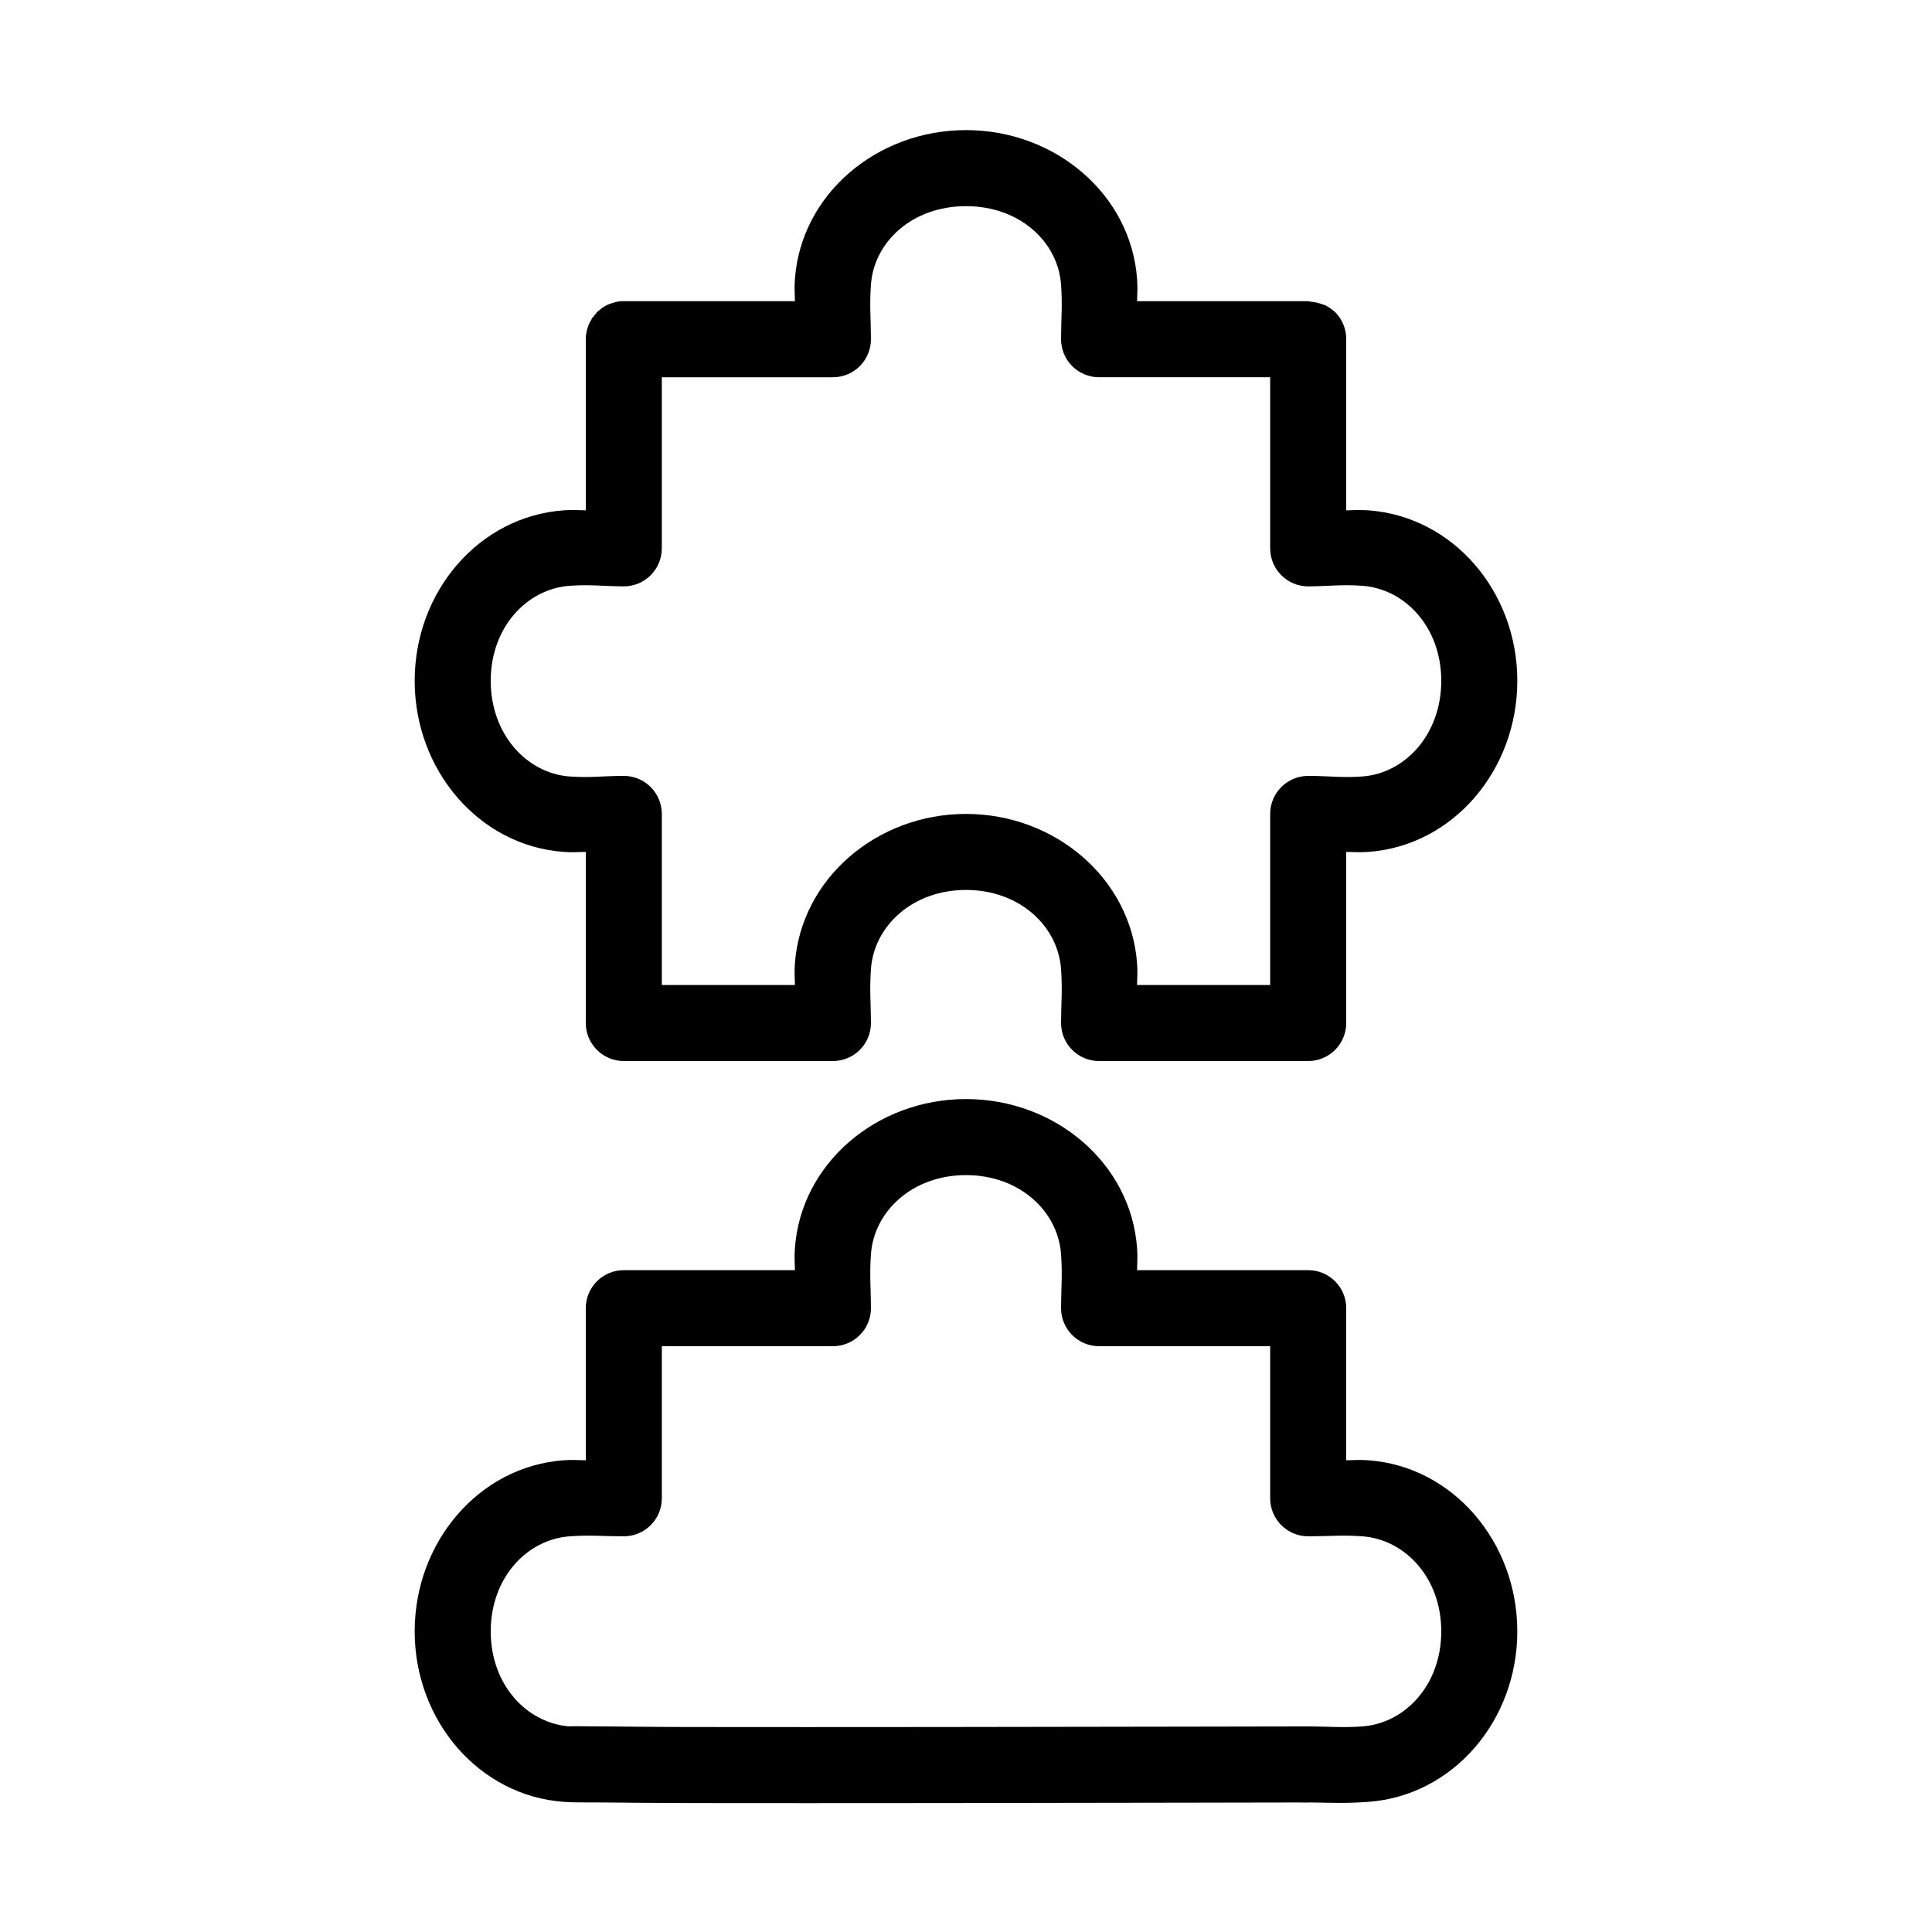 <?xml version="1.0" encoding="UTF-8"?>
<!-- Uploaded to: ICON Repo, www.svgrepo.com, Generator: ICON Repo Mixer Tools -->
<svg fill="#000000" width="800px" height="800px" version="1.1" viewBox="144 144 512 512" xmlns="http://www.w3.org/2000/svg">
 <path d="m400 178.48c-23.668 0-43.727 17.031-45.344 39.516-0.184 2.57-0.004 3.816 0 5.828h-45.344c-0.312-0.016-0.629-0.016-0.945 0-0.695 0.086-1.383 0.242-2.047 0.473-0.32 0.086-0.633 0.191-0.945 0.312-0.434 0.18-0.852 0.391-1.258 0.629-0.445 0.281-0.863 0.598-1.258 0.945-0.273 0.199-0.539 0.406-0.789 0.629v0.16c-0.219 0.199-0.43 0.41-0.629 0.629v0.156c-0.219 0.203-0.43 0.41-0.629 0.629v0.16c-0.703 1.102-1.188 2.332-1.418 3.621v0.156c-0.062 0.262-0.117 0.523-0.156 0.789-0.004 0.051-0.004 0.102 0 0.156-0.008 0.211-0.008 0.418 0 0.629v45.344c-2.012-0.004-3.258-0.184-5.828 0-22.488 1.613-39.516 21.523-39.516 45.184 0 23.664 17.031 43.73 39.516 45.344 2.578 0.184 3.82 0.004 5.828 0v45.344c0 5.562 4.512 10.074 10.074 10.074h55.418c5.566 0 10.078-4.512 10.078-10.074-0.027-5.496-0.395-8.824 0-14.328 0.812-11.328 10.961-20.938 25.191-20.938 14.227 0 24.375 9.609 25.188 20.938 0.398 5.504 0.027 8.832 0 14.328 0.004 5.562 4.512 10.074 10.078 10.074h55.418c5.566 0 10.078-4.512 10.078-10.074v-45.344c2.008 0.004 3.246 0.184 5.824 0 22.488-1.613 39.516-21.68 39.516-45.344 0-23.66-17.027-43.57-39.516-45.184-2.566-0.184-3.816-0.004-5.824 0v-45.344c0.02-2.719-1.059-5.332-2.992-7.242-0.254-0.223-0.516-0.434-0.789-0.629-0.535-0.426-1.117-0.797-1.73-1.102-0.309-0.121-0.625-0.227-0.945-0.316-0.91-0.344-1.863-0.559-2.832-0.629-0.262-0.062-0.523-0.117-0.789-0.156h-45.344c0.008-2.012 0.188-3.258 0-5.828-1.613-22.484-21.676-39.516-45.34-39.516zm0 20.152c14.227 0 24.375 9.453 25.188 20.781 0.398 5.5 0.027 8.832 0 14.328-0.039 2.699 1.004 5.301 2.898 7.227 1.891 1.922 4.481 3.008 7.18 3.008h45.344v35.266c-0.02 0.367-0.02 0.734 0 1.102v8.973c0 5.566 4.512 10.078 10.074 10.078 5.492-0.031 8.82-0.555 14.328-0.156 11.34 0.812 20.938 10.973 20.938 25.188 0 14.219-9.598 24.535-20.938 25.348-5.481 0.395-8.773-0.156-14.328-0.156-5.562 0-10.074 4.512-10.074 10.078v45.34h-35.27c0.004-1.98 0.184-3.144 0-5.668-1.613-22.484-21.676-39.672-45.34-39.672-23.668 0-43.727 17.188-45.344 39.672-0.184 2.523-0.004 3.688 0 5.668h-35.266v-45.34c-0.004-5.566-4.512-10.078-10.078-10.078-5.551 0-8.844 0.551-14.328 0.156-11.34-0.812-20.938-11.129-20.938-25.348 0-14.215 9.598-24.375 20.938-25.188 5.508-0.398 8.836 0.129 14.328 0.156 5.566 0 10.074-4.512 10.078-10.078v-9.289c0.008-0.262 0.008-0.523 0-0.785v-35.266h45.34c2.699 0 5.289-1.086 7.184-3.008 1.895-1.926 2.938-4.527 2.894-7.227-0.027-5.496-0.395-8.828 0-14.328 0.812-11.328 10.961-20.781 25.191-20.781zm0 236.63c-23.668 0-43.727 17.031-45.344 39.516-0.184 2.57-0.004 3.816 0 5.828h-45.344c-5.562 0-10.074 4.512-10.074 10.074v40.305c-2.008 0-3.25-0.188-5.828 0-22.488 1.613-39.516 21.684-39.516 45.344 0 23.66 17.031 43.57 39.516 45.184 2.609 0.188 5.004 0.129 10.707 0.16 5.703 0.051 13.5 0.145 22.672 0.156 18.344 0 42.262 0.051 66.125 0 46.883-0.055 92.332-0.152 96.039-0.156 0.574 0.047 1.156 0.047 1.73 0 0.316 0.016 0.629 0.016 0.945 0 4.074 0.039 8.402 0.312 14.957-0.16 22.488-1.613 39.516-21.523 39.516-45.184 0-23.66-17.027-43.73-39.516-45.344-2.578-0.188-3.816 0-5.824 0v-30.227c0.012-0.316 0.012-0.633 0-0.945v-9.133c0-5.562-4.512-10.074-10.078-10.074h-45.344c0.008-2.012 0.188-3.258 0-5.828-1.613-22.484-21.676-39.516-45.34-39.516zm0 20.152c14.227 0 24.375 9.609 25.188 20.938 0.398 5.504 0.027 8.836 0 14.328 0.004 5.566 4.512 10.078 10.078 10.078h45.344v35.266c-0.02 0.367-0.02 0.734 0 1.102v3.938c0 5.562 4.512 10.074 10.074 10.074 5.555 0 8.848-0.391 14.328 0 11.34 0.816 20.938 10.977 20.938 25.191 0 14.215-9.598 24.375-20.938 25.191-5.184 0.371-8.508 0.035-13.539 0-0.262-0.012-0.527-0.012-0.789 0-2.777 0-50.055 0.102-97.77 0.156-23.855 0.051-47.812 0-66.125 0-9.156 0-16.867-0.129-22.516-0.156-5.648-0.051-10.332-0.078-9.289 0-11.34-0.816-20.938-10.977-20.938-25.191 0-14.215 9.598-24.375 20.938-25.191 5.484-0.391 8.777 0 14.328 0 5.566 0 10.074-4.512 10.078-10.074v-40.305h45.34c5.566 0 10.078-4.512 10.078-10.078-0.027-5.492-0.395-8.824 0-14.328 0.812-11.328 10.961-20.938 25.191-20.938z"/>
</svg>